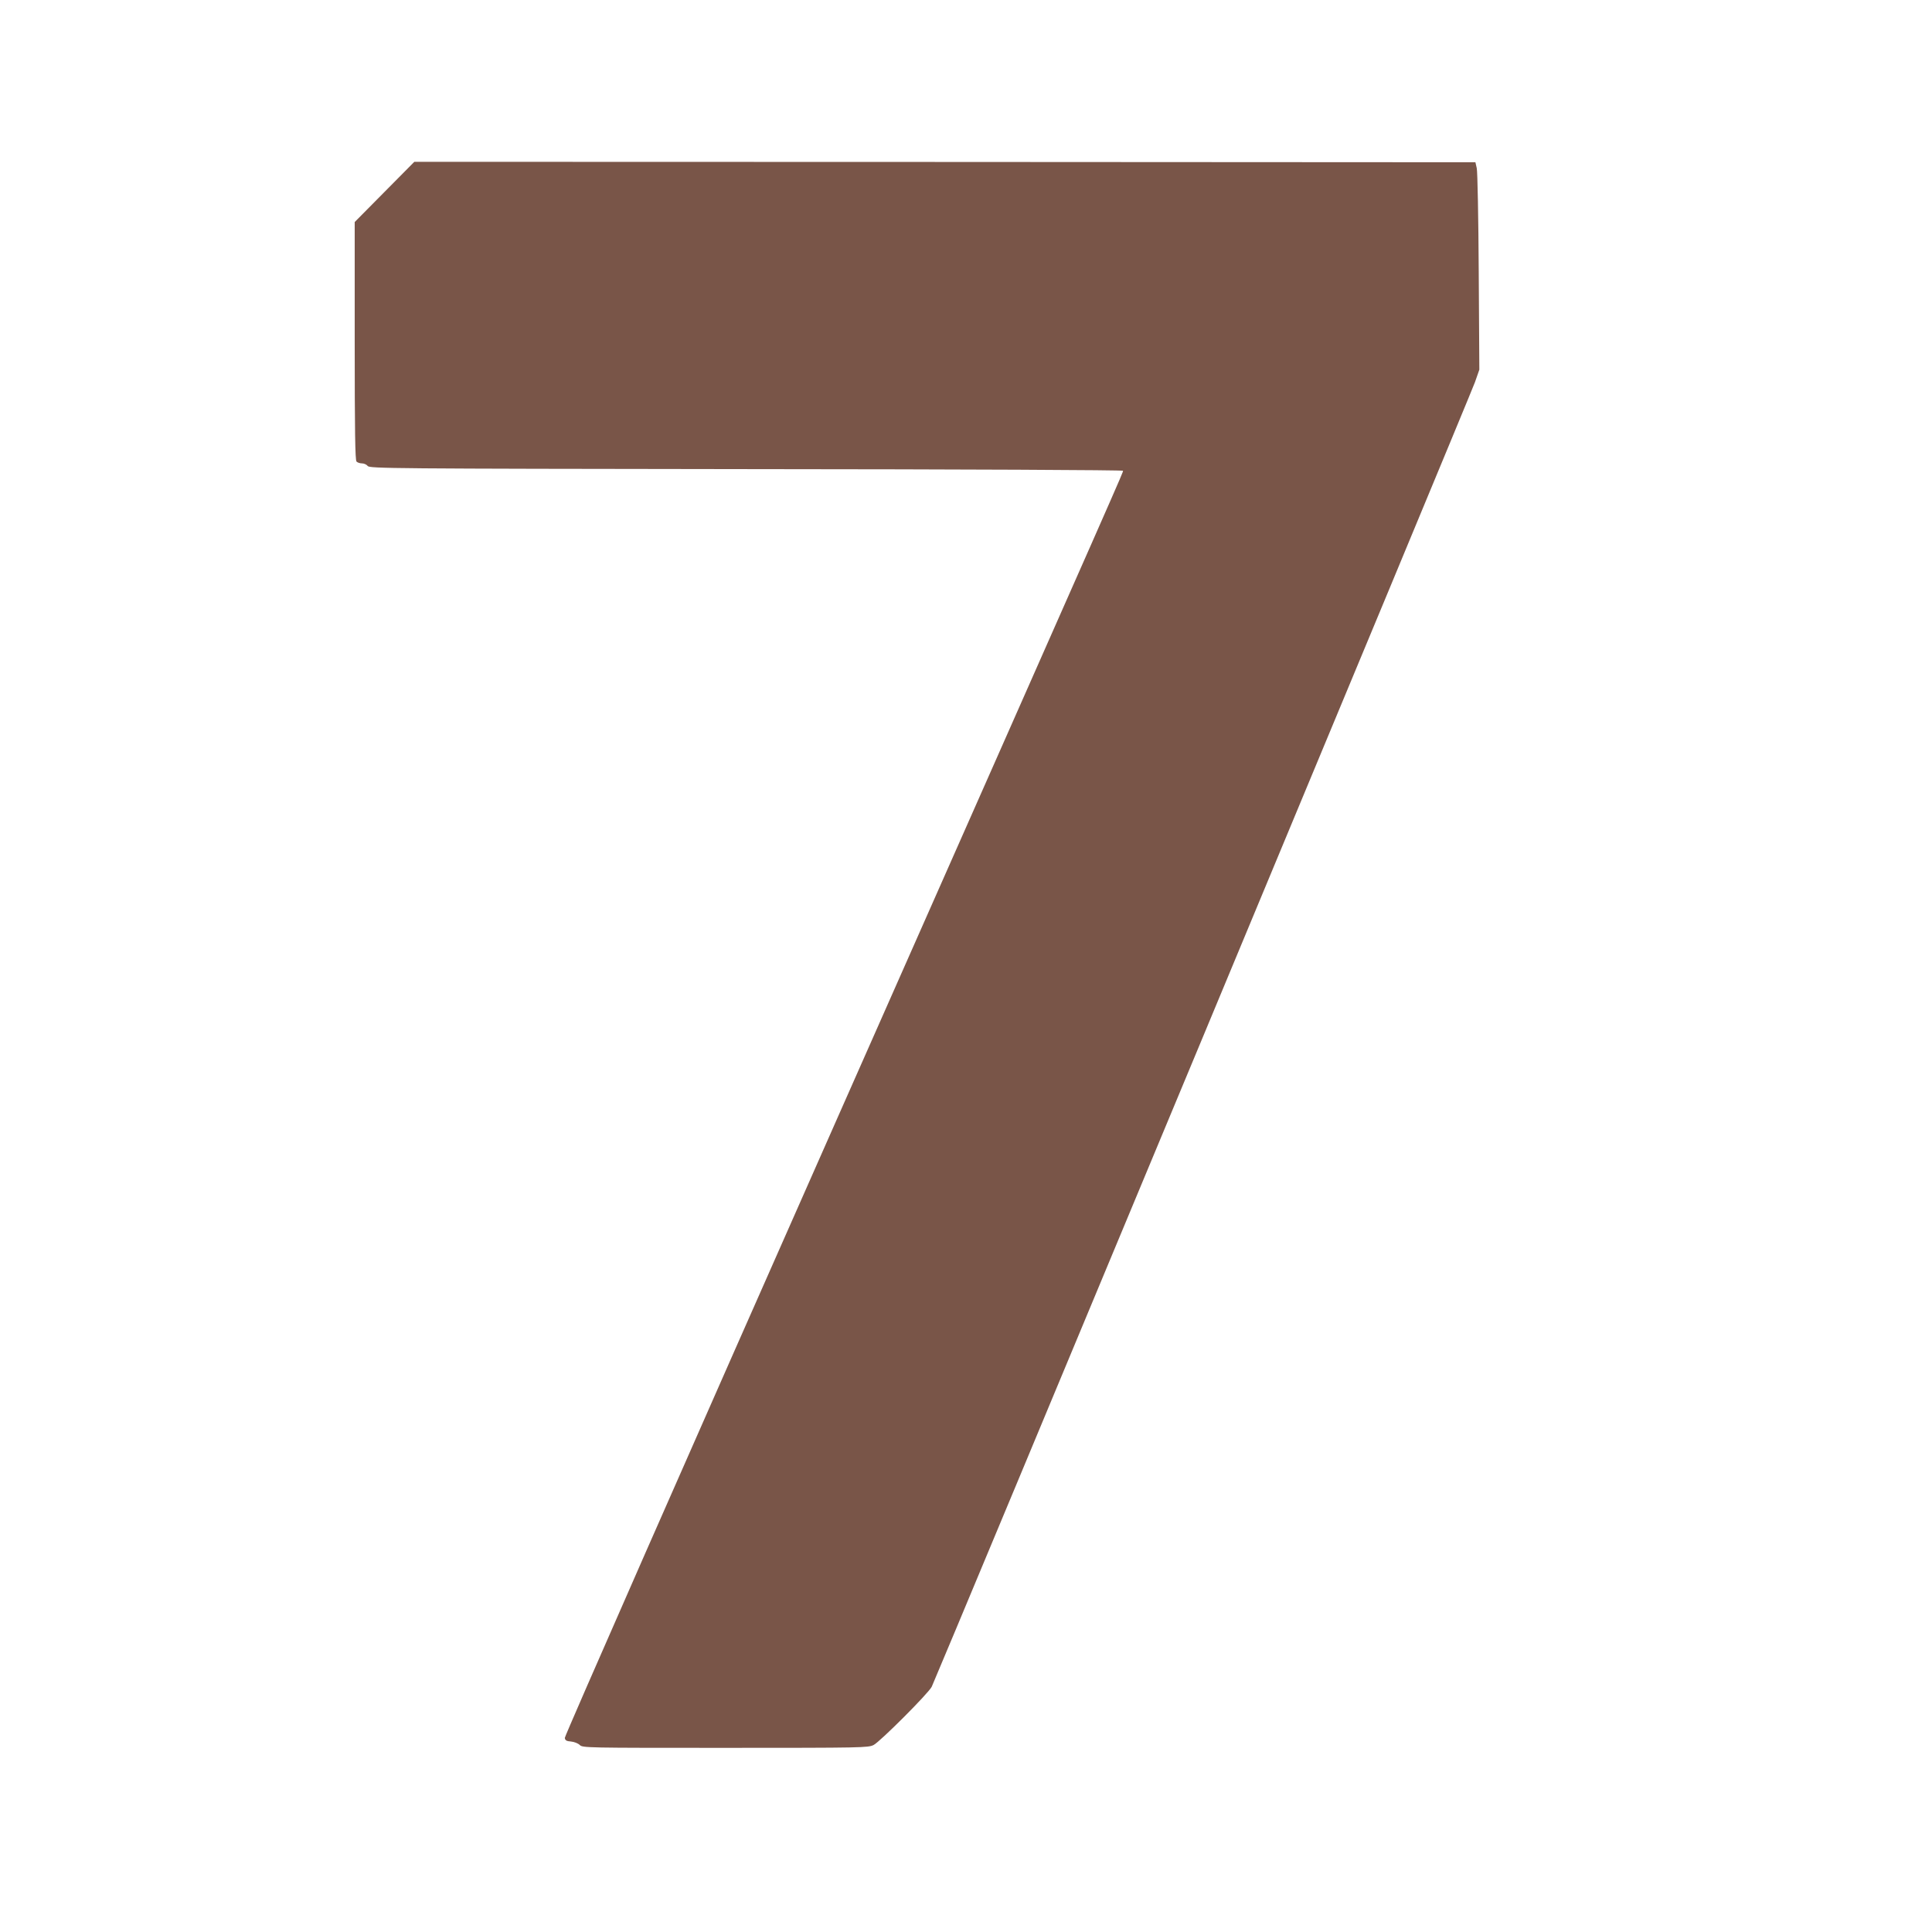 <?xml version="1.0" standalone="no"?>
<!DOCTYPE svg PUBLIC "-//W3C//DTD SVG 20010904//EN"
 "http://www.w3.org/TR/2001/REC-SVG-20010904/DTD/svg10.dtd">
<svg version="1.0" xmlns="http://www.w3.org/2000/svg"
 width="1280pt" height="1280pt" viewBox="0 0 1280 1280"
 preserveAspectRatio="xMidYMid meet">
<g transform="translate(0,1280) scale(0.1,-0.1)"
fill="#795548" stroke="none">
<path d="M2548 11529 l-198 -200 0 -788 c0 -599 3 -790 12 -799 7 -7 23 -12
36 -12 14 0 31 -8 38 -17 12 -17 144 -18 2508 -21 1482 -1 2496 -6 2496 -11 0
-14 59 120 -1884 -4270 -999 -2257 -1816 -4114 -1814 -4125 2 -16 11 -22 41
-24 21 -2 47 -12 58 -23 19 -19 43 -19 964 -19 915 0 947 1 983 19 44 23 364
343 385 386 31 63 3572 8564 3599 8643 l29 83 -4 647 c-2 356 -8 665 -13 687
l-9 40 -3515 2 -3515 1 -197 -199z"/>
</g>
</svg>
